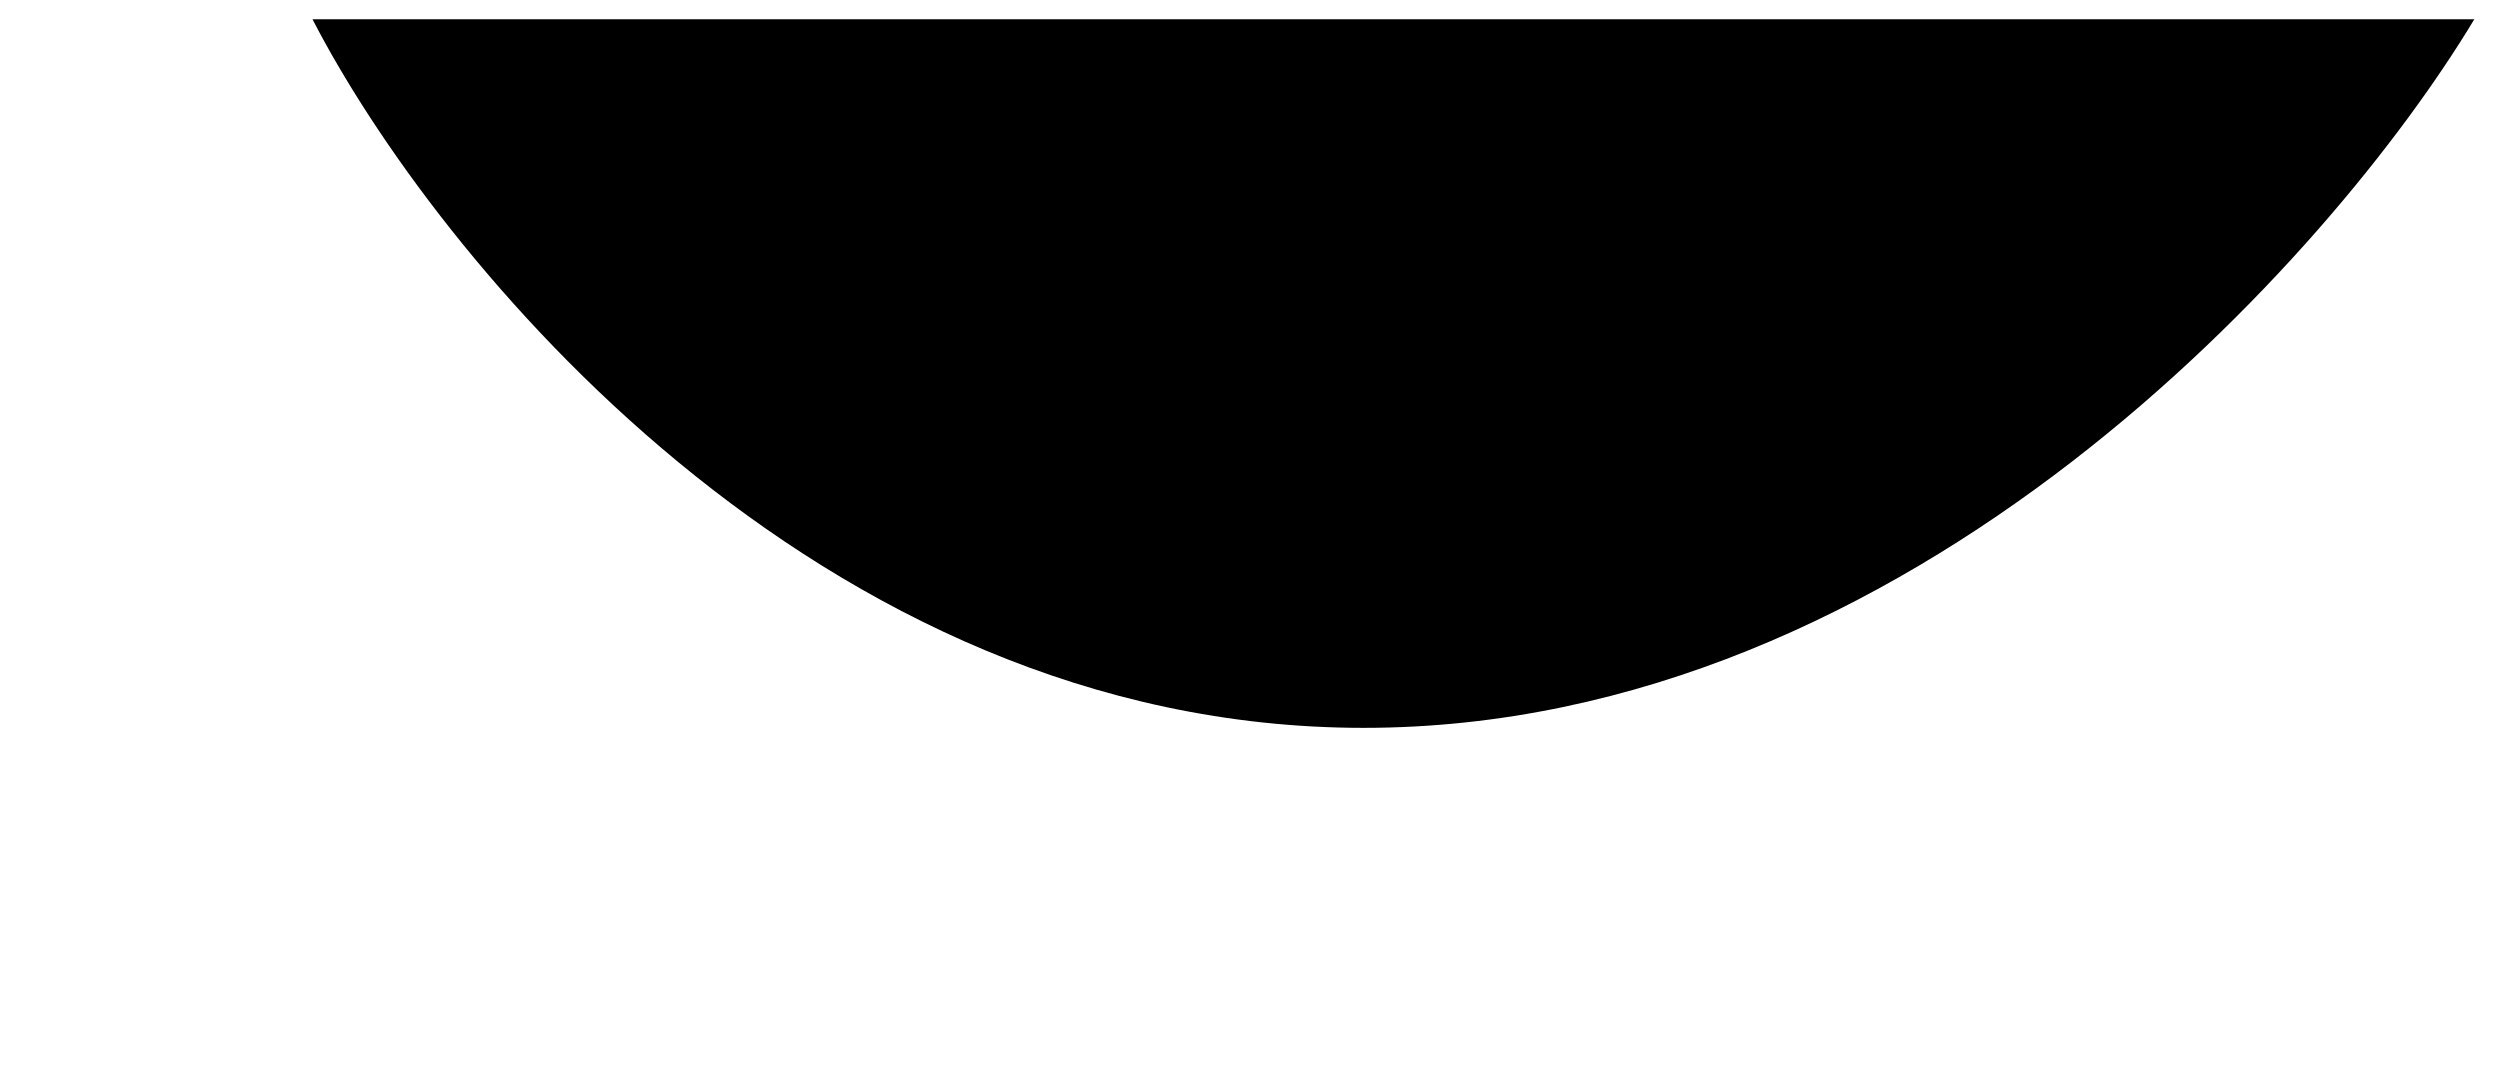 <?xml version="1.0" encoding="UTF-8"?> <svg xmlns="http://www.w3.org/2000/svg" width="7" height="3" viewBox="0 0 7 3" fill="none"> <path d="M3.818 2.038C2.284 2.038 1.216 0.715 0.875 0.054H6.928C6.531 0.715 5.353 2.038 3.818 2.038Z" fill="black"></path> </svg> 